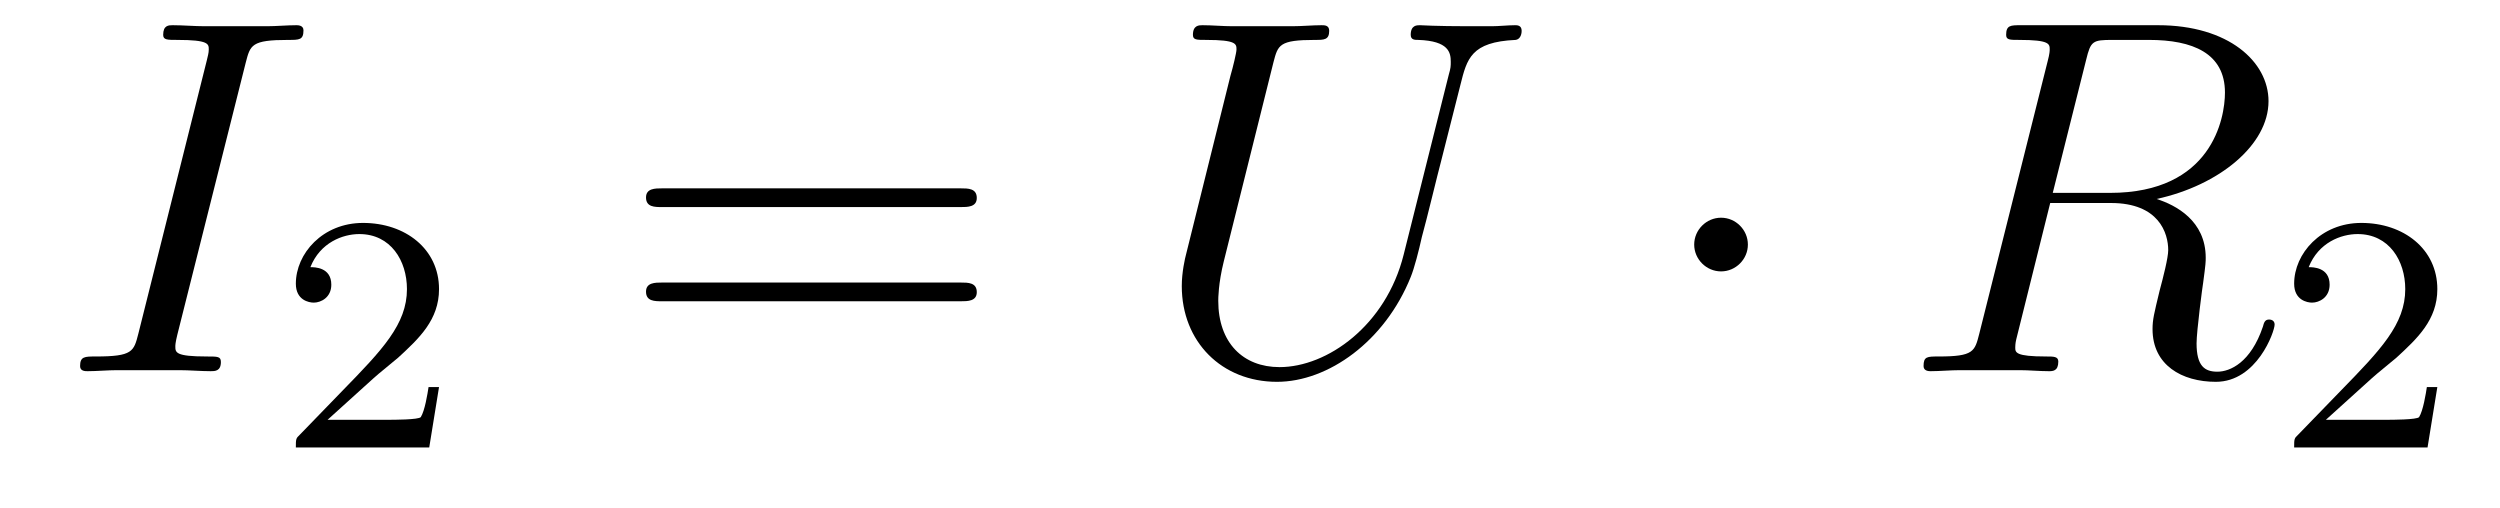 <?xml version='1.0' encoding='UTF-8'?>
<!-- This file was generated by dvisvgm 2.9.1 -->
<svg version='1.1' xmlns='http://www.w3.org/2000/svg' xmlns:xlink='http://www.w3.org/1999/xlink' width='59pt' height='12pt' viewBox='0 -12 59 12'>
<g id='page1'>
<g transform='matrix(1 0 0 -1 -127 651)'>
<path d='M132.799 661.52C132.907 661.938 132.931 662.058 133.803 662.058C134.066 662.058 134.162 662.058 134.162 662.285C134.162 662.405 134.03 662.405 133.994 662.405C133.779 662.405 133.516 662.381 133.301 662.381H131.831C131.592 662.381 131.317 662.405 131.078 662.405C130.982 662.405 130.851 662.405 130.851 662.178C130.851 662.058 130.946 662.058 131.185 662.058C131.927 662.058 131.927 661.962 131.927 661.831C131.927 661.747 131.903 661.675 131.879 661.568L130.265 655.125C130.157 654.706 130.133 654.587 129.261 654.587C128.998 654.587 128.89 654.587 128.89 654.36C128.89 654.24 129.01 654.24 129.069 654.24C129.285 654.24 129.548 654.264 129.763 654.264H131.233C131.472 654.264 131.735 654.24 131.974 654.24C132.07 654.24 132.213 654.24 132.213 654.455C132.213 654.587 132.142 654.587 131.879 654.587C131.138 654.587 131.138 654.682 131.138 654.826C131.138 654.85 131.138 654.909 131.185 655.101L132.799 661.52Z'/>
<path d='M135.807 654.066C135.935 654.185 136.269 654.448 136.397 654.56C136.891 655.014 137.361 655.452 137.361 656.177C137.361 657.125 136.564 657.739 135.568 657.739C134.612 657.739 133.982 657.014 133.982 656.305C133.982 655.914 134.293 655.858 134.405 655.858C134.572 655.858 134.819 655.978 134.819 656.281C134.819 656.695 134.421 656.695 134.325 656.695C134.556 657.277 135.09 657.476 135.48 657.476C136.222 657.476 136.604 656.847 136.604 656.177C136.604 655.348 136.022 654.743 135.082 653.779L134.078 652.743C133.982 652.655 133.982 652.639 133.982 652.44H137.13L137.361 653.866H137.114C137.09 653.707 137.026 653.308 136.931 653.157C136.883 653.093 136.277 653.093 136.15 653.093H134.731L135.807 654.066Z'/>
<path d='M149.669 658.113C149.836 658.113 150.052 658.113 150.052 658.328C150.052 658.555 149.848 658.555 149.669 658.555H142.628C142.461 658.555 142.246 658.555 142.246 658.34C142.246 658.113 142.449 658.113 142.628 658.113H149.669ZM149.669 655.89C149.836 655.89 150.052 655.89 150.052 656.105C150.052 656.332 149.848 656.332 149.669 656.332H142.628C142.461 656.332 142.246 656.332 142.246 656.117C142.246 655.89 142.449 655.89 142.628 655.89H149.669Z'/>
<path d='M160.126 656.989C159.708 655.316 158.321 654.336 157.197 654.336C156.337 654.336 155.751 654.909 155.751 655.902C155.751 655.949 155.751 656.308 155.882 656.834L157.054 661.532C157.161 661.938 157.185 662.058 158.034 662.058C158.249 662.058 158.369 662.058 158.369 662.273C158.369 662.405 158.261 662.405 158.189 662.405C157.974 662.405 157.723 662.381 157.496 662.381H156.086C155.858 662.381 155.607 662.405 155.38 662.405C155.297 662.405 155.153 662.405 155.153 662.178C155.153 662.058 155.237 662.058 155.464 662.058C156.181 662.058 156.181 661.962 156.181 661.831C156.181 661.759 156.098 661.413 156.038 661.209L154.998 657.025C154.962 656.894 154.89 656.571 154.89 656.248C154.89 654.933 155.834 653.989 157.137 653.989C158.345 653.989 159.684 654.945 160.293 656.463C160.377 656.667 160.485 657.085 160.556 657.408C160.676 657.838 160.927 658.89 161.011 659.201L161.465 660.994C161.62 661.616 161.716 662.01 162.768 662.058C162.863 662.07 162.911 662.166 162.911 662.273C162.911 662.405 162.804 662.405 162.756 662.405C162.588 662.405 162.373 662.381 162.206 662.381H161.644C160.903 662.381 160.52 662.405 160.508 662.405C160.437 662.405 160.293 662.405 160.293 662.178C160.293 662.058 160.389 662.058 160.473 662.058C161.19 662.034 161.238 661.759 161.238 661.544C161.238 661.436 161.238 661.401 161.19 661.233L160.126 656.989Z'/>
<path d='M168.25 657.228C168.25 657.575 167.964 657.862 167.617 657.862C167.27 657.862 166.983 657.575 166.983 657.228C166.983 656.882 167.27 656.595 167.617 656.595C167.964 656.595 168.25 656.882 168.25 657.228Z'/>
<path d='M176.234 661.592C176.341 662.034 176.389 662.058 176.855 662.058H177.716C178.744 662.058 179.509 661.747 179.509 660.815C179.509 660.205 179.198 658.448 176.796 658.448H175.445L176.234 661.592ZM177.895 658.304C179.378 658.627 180.537 659.583 180.537 660.612C180.537 661.544 179.593 662.405 177.931 662.405H174.691C174.452 662.405 174.345 662.405 174.345 662.178C174.345 662.058 174.429 662.058 174.656 662.058C175.373 662.058 175.373 661.962 175.373 661.831C175.373 661.807 175.373 661.735 175.325 661.556L173.711 655.125C173.604 654.706 173.58 654.587 172.755 654.587C172.48 654.587 172.396 654.587 172.396 654.36C172.396 654.24 172.528 654.24 172.564 654.24C172.779 654.24 173.03 654.264 173.257 654.264H174.668C174.883 654.264 175.134 654.24 175.349 654.24C175.445 654.24 175.576 654.24 175.576 654.467C175.576 654.587 175.469 654.587 175.289 654.587C174.56 654.587 174.56 654.682 174.56 654.802C174.56 654.814 174.56 654.897 174.584 654.993L175.385 658.209H176.82C177.955 658.209 178.17 657.492 178.17 657.097C178.17 656.918 178.051 656.452 177.967 656.141C177.835 655.591 177.8 655.459 177.8 655.232C177.8 654.383 178.493 653.989 179.294 653.989C180.262 653.989 180.681 655.173 180.681 655.34C180.681 655.423 180.621 655.459 180.549 655.459C180.453 655.459 180.429 655.387 180.405 655.292C180.119 654.443 179.629 654.228 179.33 654.228C179.031 654.228 178.839 654.36 178.839 654.897C178.839 655.184 178.983 656.272 178.995 656.332C179.055 656.774 179.055 656.822 179.055 656.918C179.055 657.79 178.35 658.161 177.895 658.304Z'/>
<path d='M182.967 654.066C183.095 654.185 183.429 654.448 183.557 654.56C184.051 655.014 184.521 655.452 184.521 656.177C184.521 657.125 183.724 657.739 182.728 657.739C181.772 657.739 181.142 657.014 181.142 656.305C181.142 655.914 181.453 655.858 181.565 655.858C181.732 655.858 181.979 655.978 181.979 656.281C181.979 656.695 181.581 656.695 181.485 656.695C181.716 657.277 182.25 657.476 182.64 657.476C183.382 657.476 183.764 656.847 183.764 656.177C183.764 655.348 183.182 654.743 182.242 653.779L181.238 652.743C181.142 652.655 181.142 652.639 181.142 652.44H184.29L184.521 653.866H184.274C184.25 653.707 184.186 653.308 184.091 653.157C184.043 653.093 183.437 653.093 183.31 653.093H181.891L182.967 654.066Z'/>
</g>
</g>
</svg>